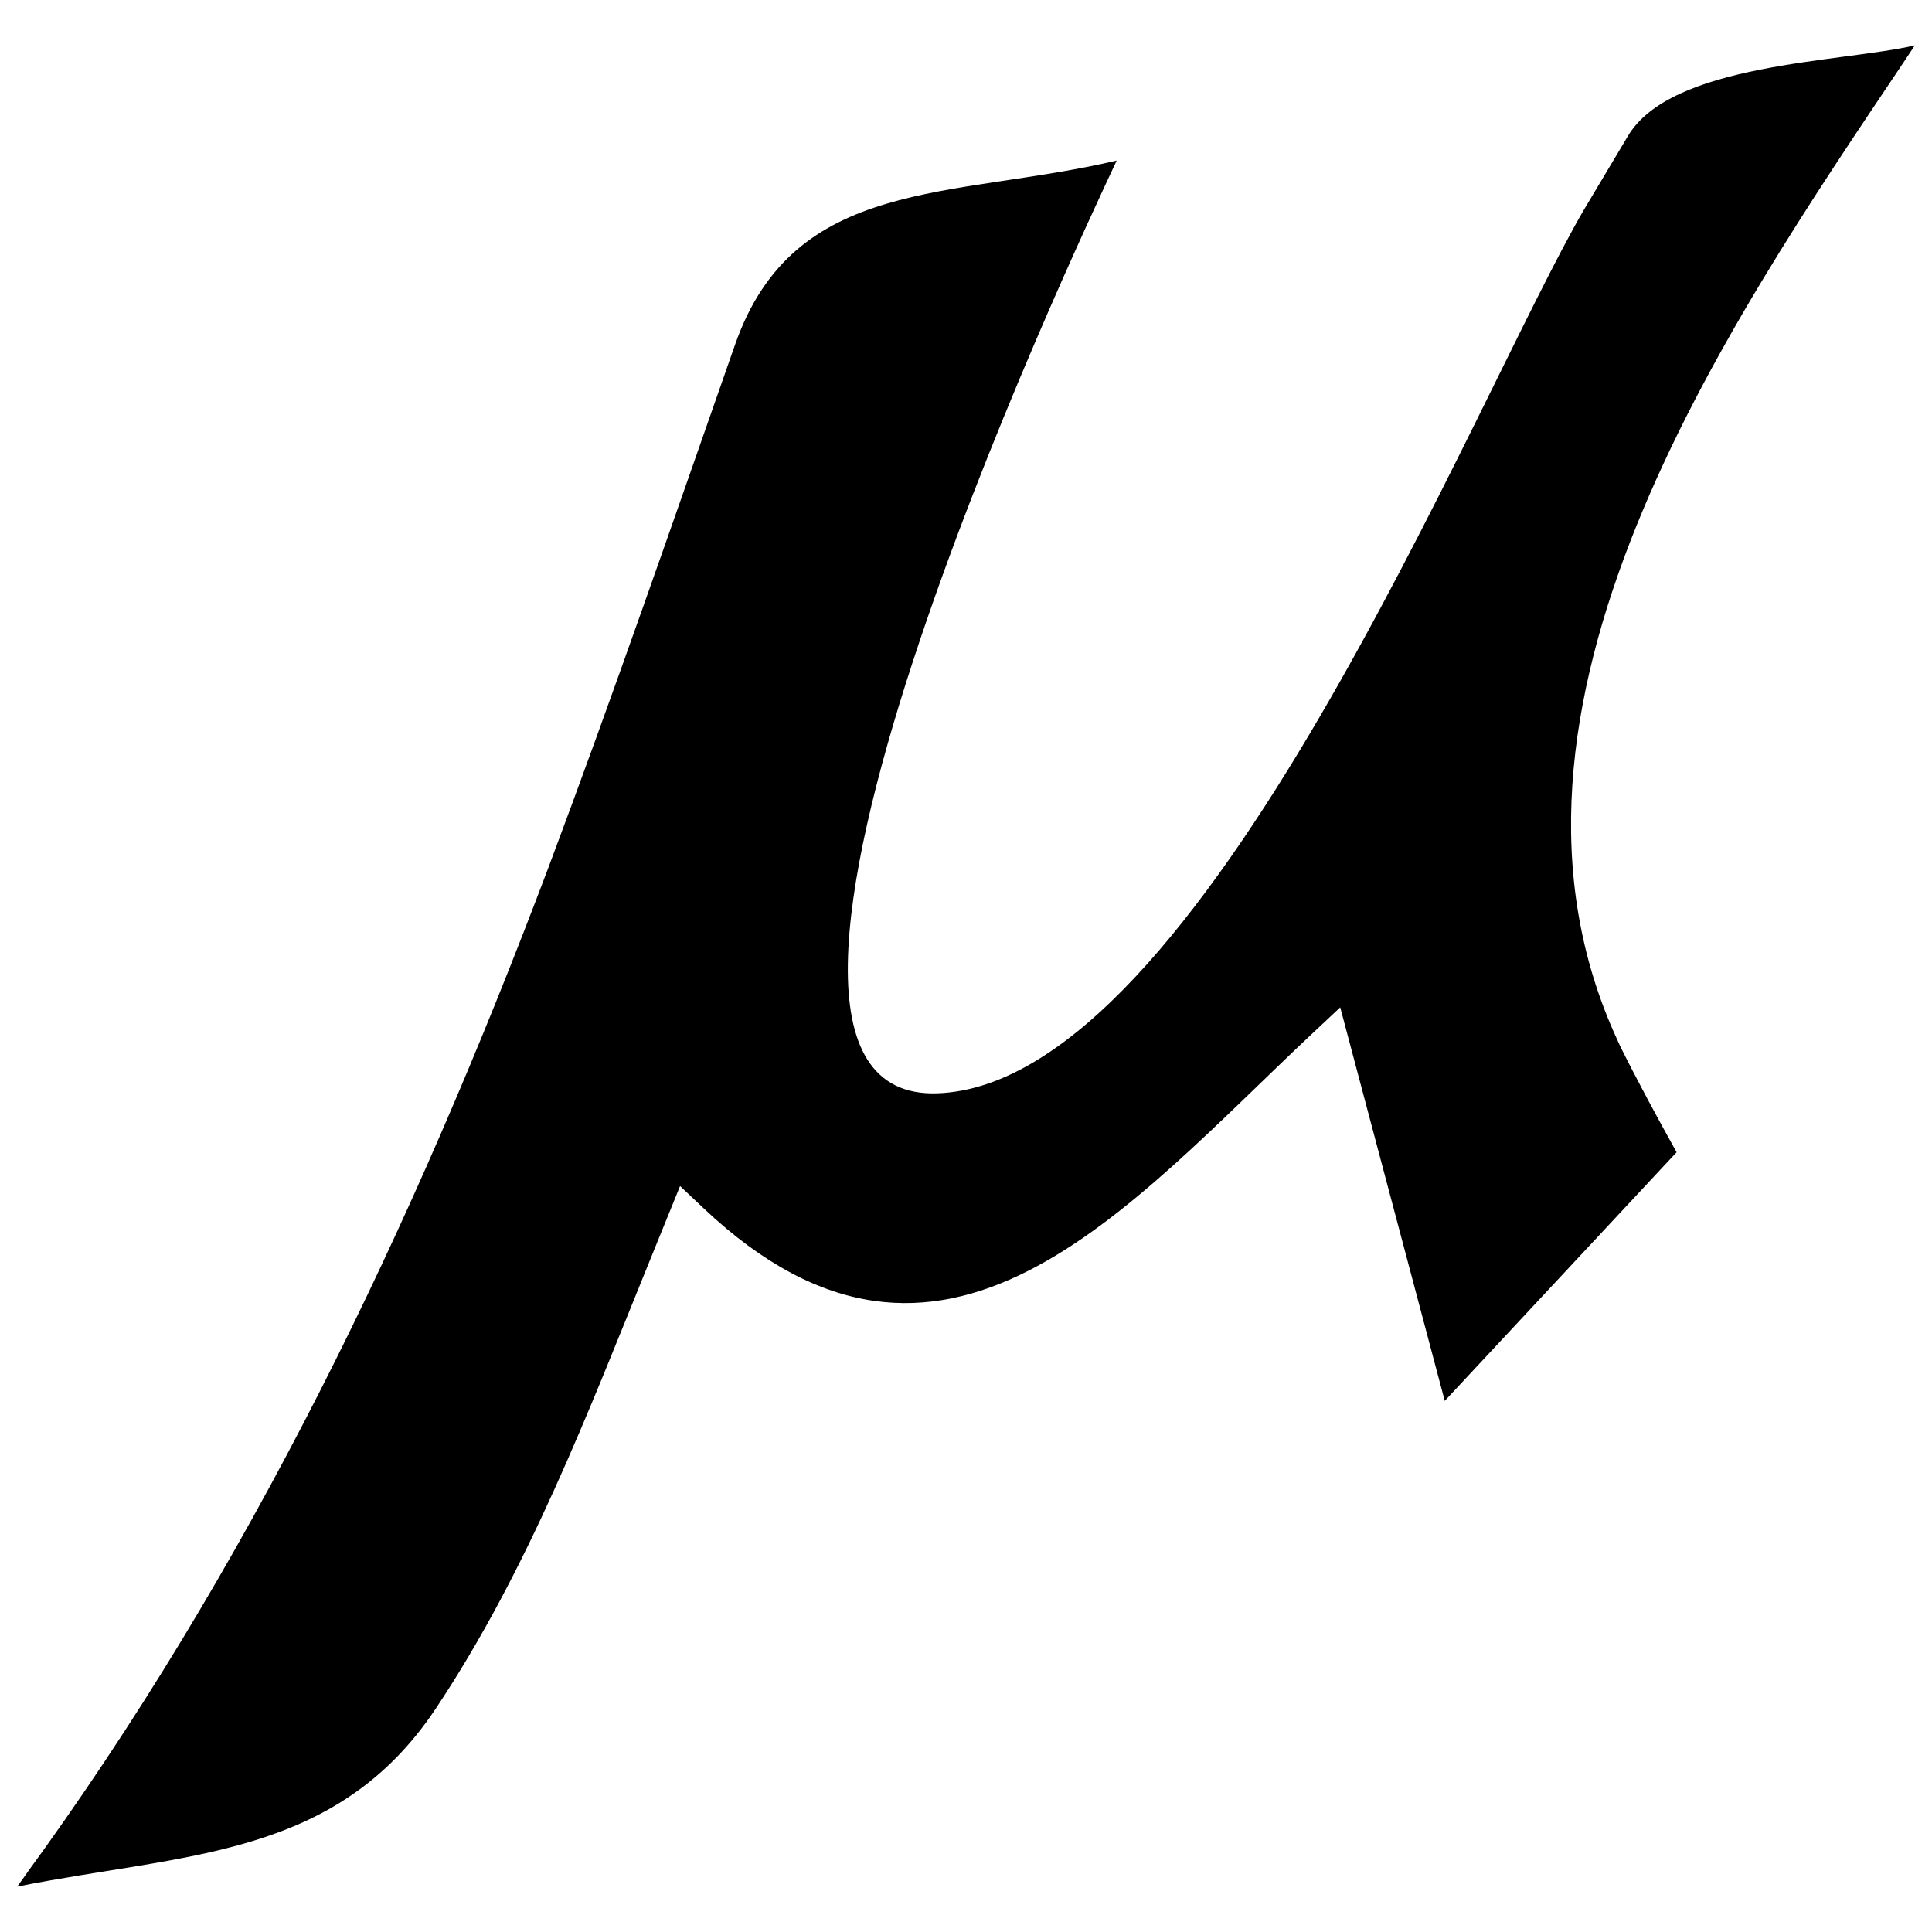 <?xml version="1.0" encoding="UTF-8"?> <svg xmlns="http://www.w3.org/2000/svg" width="100" height="100" viewBox="0 0 100 100"><g id="b9118f5a-8922-4c03-8a96-895be339d3a9" data-name="MicroStation"><g id="f65d9a9a-adc7-499d-8064-1a48dd8a9215" data-name="White Highlights"><path d="M99.11,2.35c-3.84.89-12.63.9-14.86,4.71L82,10.83c-5.63,9.61-19.78,45.3-33.49,45.76S55.72,12.75,57.8,8.31c-8.51,2-16.69.79-19.75,9.52-3.17,9.05-6.3,18.11-9.67,27.09-7,18.55-15.53,36.38-27.15,52.25.26-.35.52-.7-.34.48,8.64-1.73,16.49-1.44,21.67-9.22,4.79-7.2,7.86-15.27,11.1-23.25l1.54-3.79,1.24,1.17c12.35,11.64,21.83,0,31.5-9.08l1.43-1.34,5.41,20.37,12-12.87c-1-1.8-2-3.64-2.92-5.49l-.15-.33C75.79,36.67,89.29,17,98.54,3.21Z"></path></g></g></svg> 